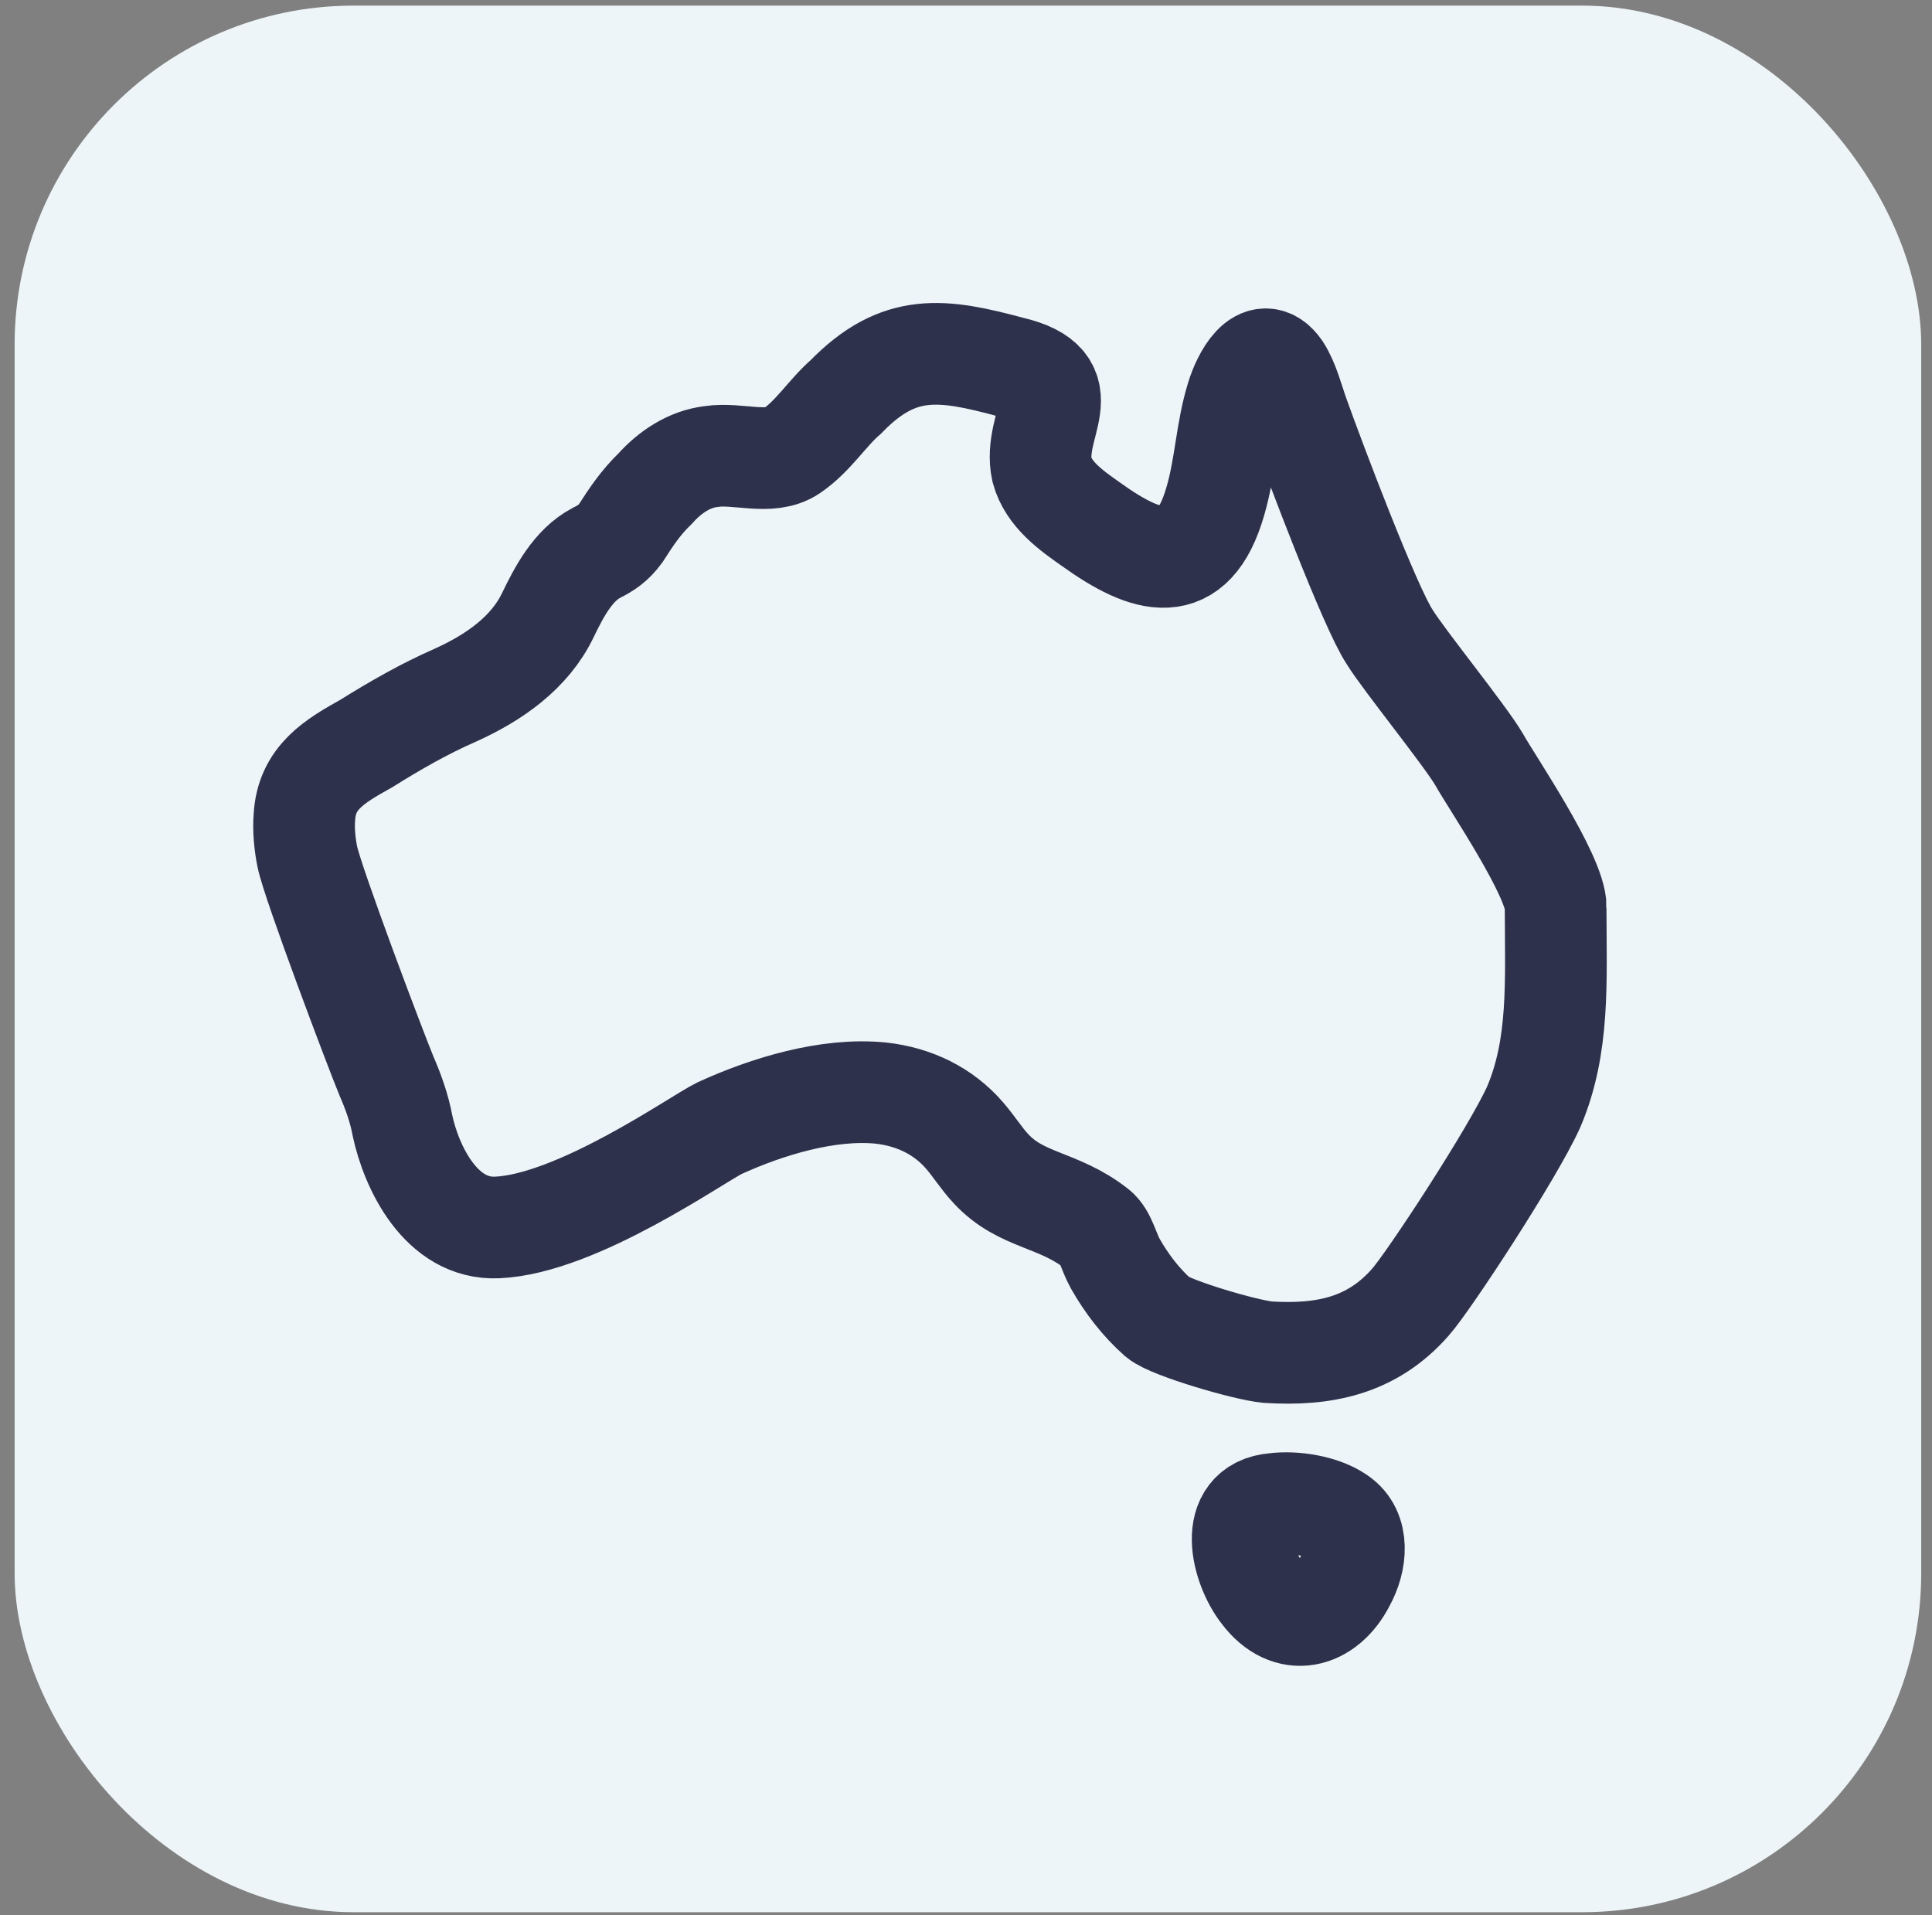 <svg width="114" height="113" viewBox="0 0 114 113" fill="none" xmlns="http://www.w3.org/2000/svg">
<rect x="0" y="0" width="114" height="113" fill="#808080" stroke="none"/>
<rect x="0.863" y="0.332" width="112.5" height="112.5" rx="20" fill="#EEF5F8"/>
<path d="M91.801 53.558C91.801 51.68 88.022 46.155 87.272 44.805C86.453 43.405 82.801 38.898 82.001 37.588C80.841 35.848 77.571 27.188 76.621 24.528C76.301 23.638 76.041 22.558 75.541 21.788C74.391 20.148 73.311 22.348 72.981 23.438C72.361 25.418 72.311 27.538 71.711 29.578C70.401 34.138 67.681 33.308 64.391 30.948C63.211 30.118 61.881 29.188 61.481 27.728C60.891 25.008 63.891 22.658 59.631 21.658C55.611 20.578 53.051 20.188 49.921 23.408C48.811 24.368 47.991 25.738 46.711 26.608C45.431 27.478 43.531 26.698 41.971 26.938C40.671 27.088 39.531 27.858 38.671 28.818C37.791 29.668 37.241 30.508 36.631 31.458C36.191 32.058 35.781 32.328 35.181 32.628C33.821 33.348 33.001 34.898 32.331 36.288C31.261 38.528 29.131 39.998 26.871 41.018C25.041 41.818 23.301 42.818 21.621 43.868C19.741 44.918 18.091 45.878 17.961 48.218C17.901 48.948 17.981 49.788 18.131 50.538C18.431 52.068 22.211 62.068 22.811 63.508C23.231 64.468 23.571 65.448 23.751 66.428C24.271 68.848 26.011 72.578 29.341 72.428C34.071 72.218 41.171 67.188 42.461 66.568C45.261 65.288 48.861 64.188 51.971 64.498C53.951 64.718 55.671 65.558 56.921 67.008C57.461 67.628 57.931 68.388 58.481 68.968C60.271 70.898 62.431 70.718 64.711 72.508C65.231 72.908 65.441 73.928 65.811 74.568C66.481 75.748 67.331 76.858 68.341 77.748C69.081 78.368 73.511 79.668 74.811 79.788C78.101 79.988 80.941 79.438 83.221 76.838C84.271 75.668 89.281 68.028 90.501 65.308C92.031 61.708 91.801 57.93 91.791 53.598V53.558H91.801Z" stroke="#2E314B" stroke-width="6" stroke-miterlimit="10"/>
<path d="M78.951 89.496C78.011 88.856 76.401 88.586 75.211 88.736C72.371 88.966 73.271 92.456 74.461 93.976C76.041 96.096 78.251 95.496 79.341 93.356C80.021 92.136 80.241 90.366 78.981 89.516L78.951 89.496Z" stroke="#2E314B" stroke-width="6" stroke-miterlimit="10"/>
</svg>
